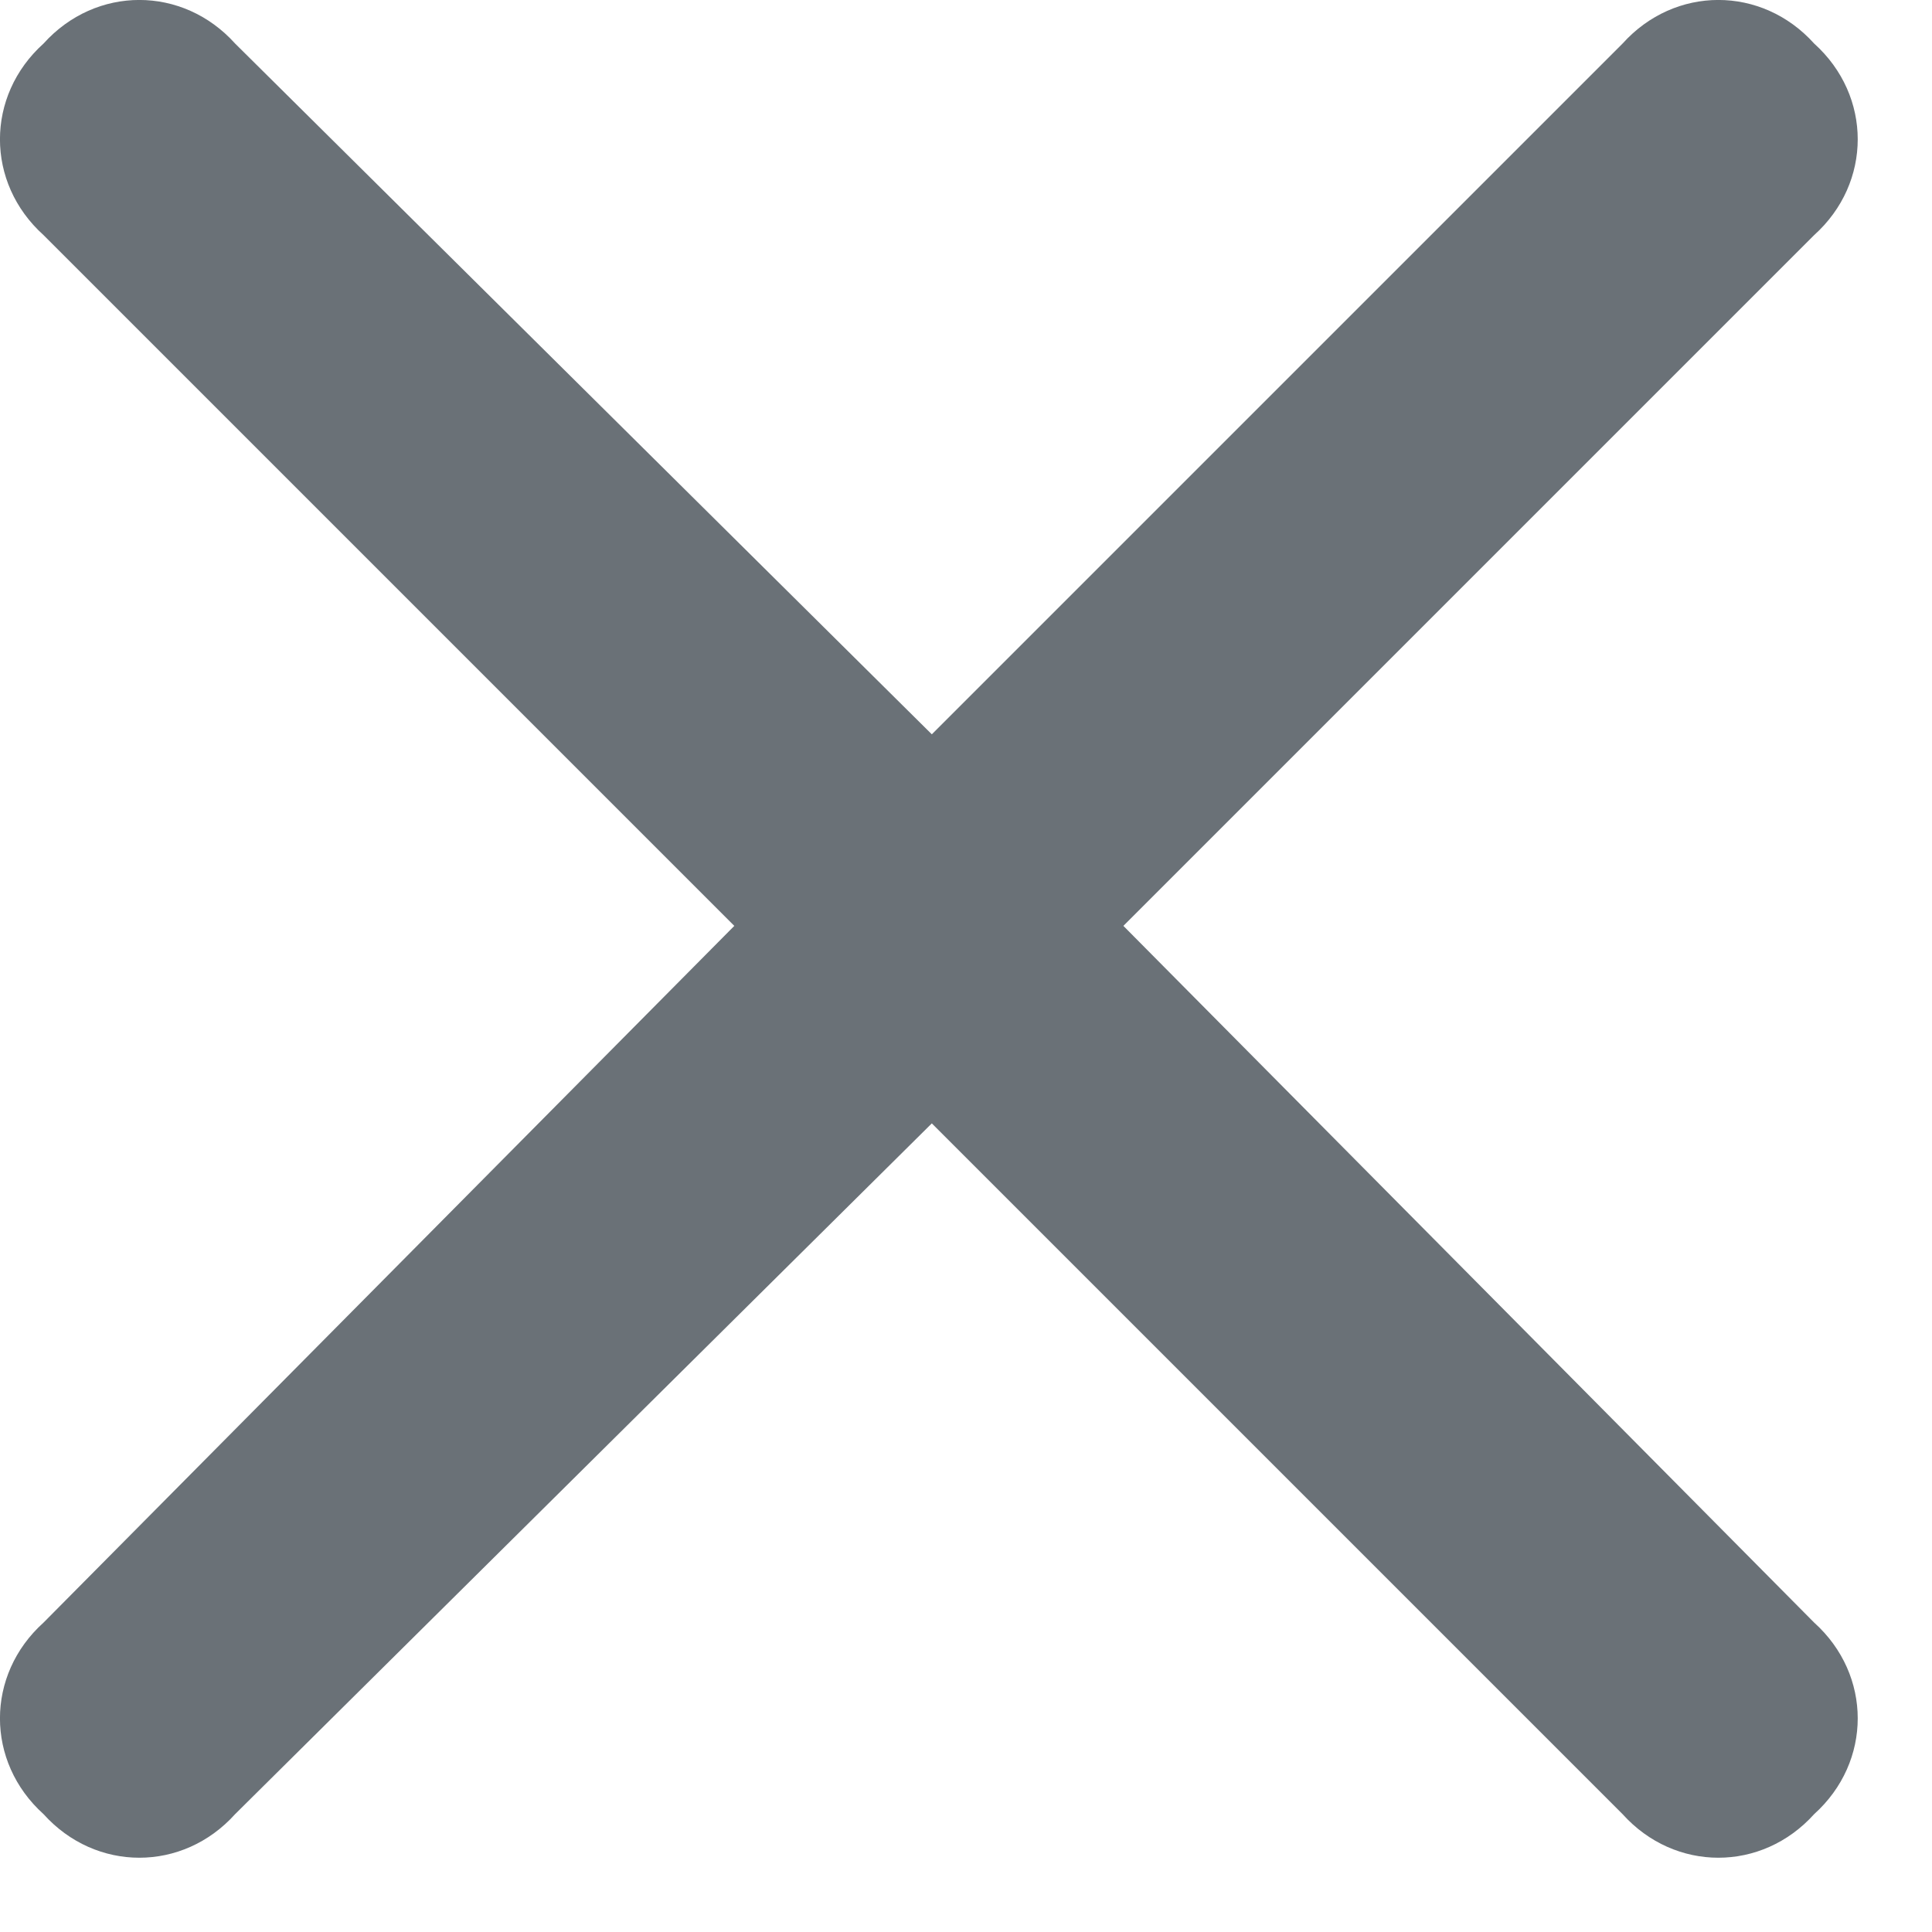 <svg width="13" height="13" viewBox="0 0 13 13" fill="none" xmlns="http://www.w3.org/2000/svg">
<path d="M12.207 10.918L7.559 6.23L12.207 1.582C12.598 1.23 12.598 0.645 12.207 0.293C11.855 -0.098 11.27 -0.098 10.918 0.293L6.27 4.941L1.582 0.293C1.23 -0.098 0.645 -0.098 0.293 0.293C-0.098 0.645 -0.098 1.23 0.293 1.582L4.941 6.23L0.293 10.918C-0.098 11.27 -0.098 11.855 0.293 12.207C0.645 12.598 1.23 12.598 1.582 12.207L6.27 7.559L10.918 12.207C11.27 12.598 11.855 12.598 12.207 12.207C12.598 11.855 12.598 11.27 12.207 10.918Z" fill="#6A7177"/>
</svg>
